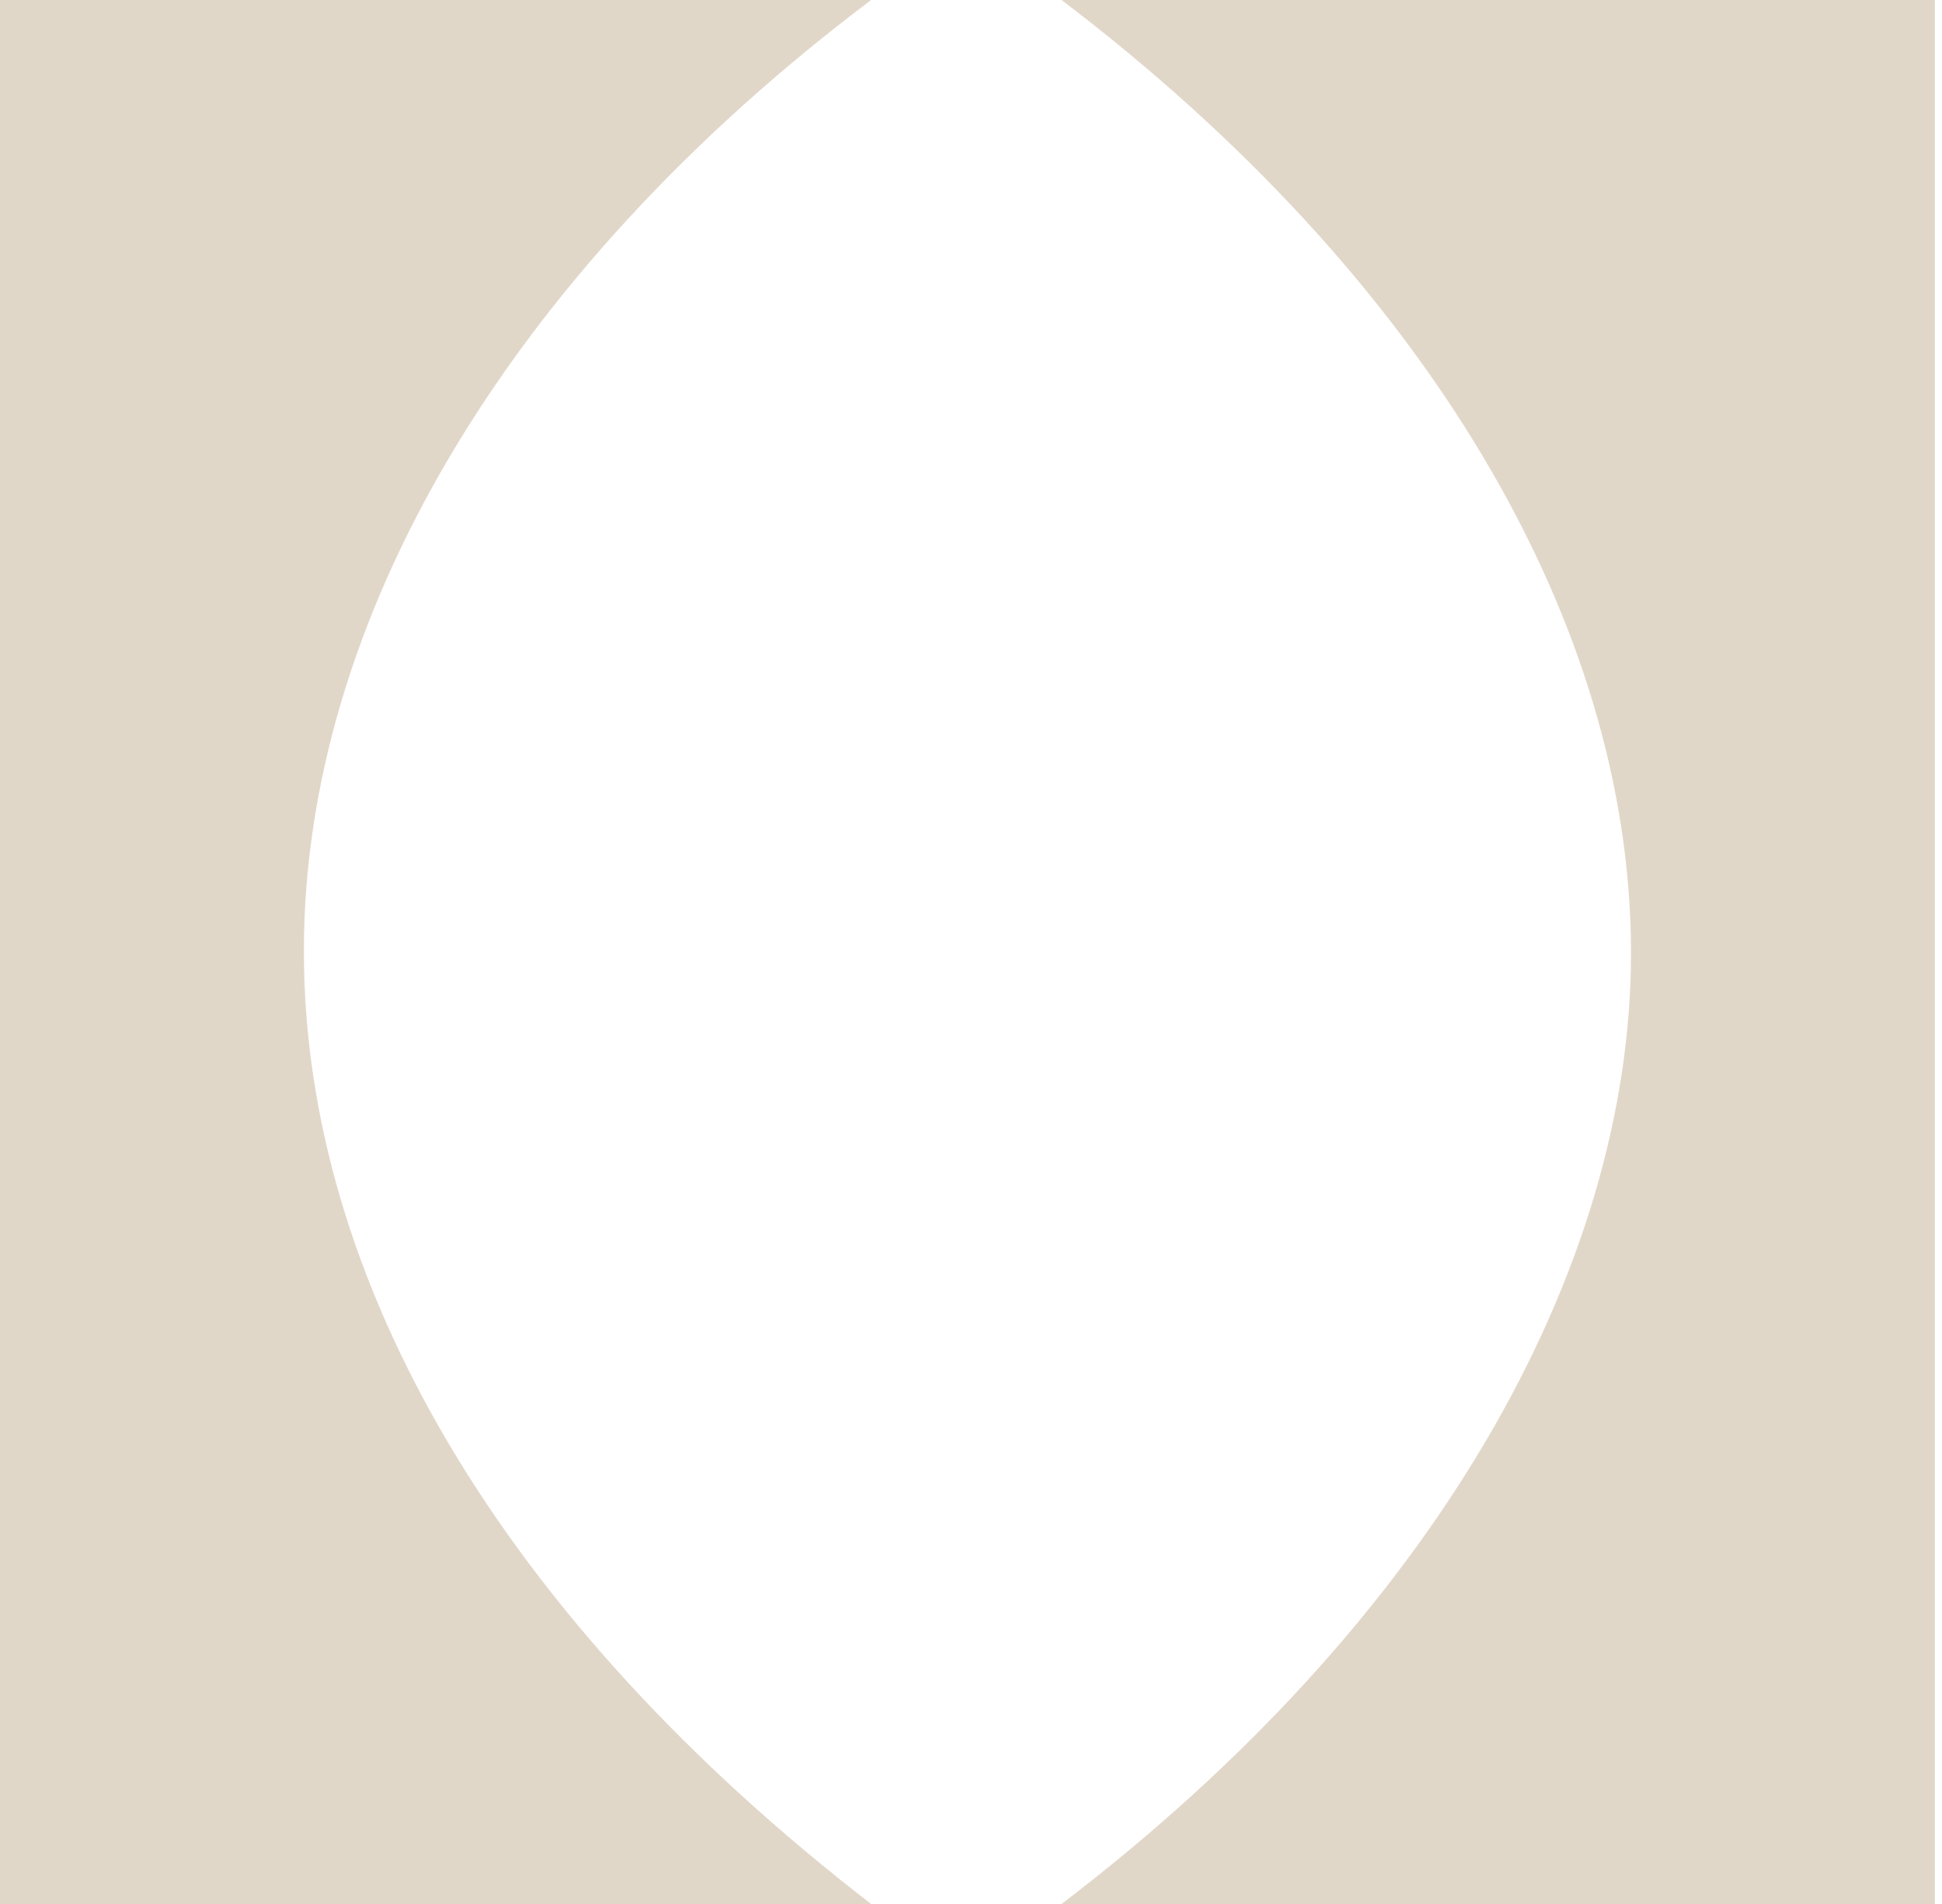 <svg width="204" height="200" viewBox="0 0 204 200" fill="none" xmlns="http://www.w3.org/2000/svg">
<path d="M0 0H91.508C53.202 28.877 31.922 65.241 31.922 99.893C31.922 134.545 52.73 170.053 91.508 200H0V0Z" fill="#E1D7C9"/>
<path d="M171.331 100.107C171.331 65.455 149.814 29.091 111.508 0H203.252V200H111.508C150.523 170.267 171.331 133.476 171.331 100.107Z" fill="#E1D7C9"/>
</svg>
